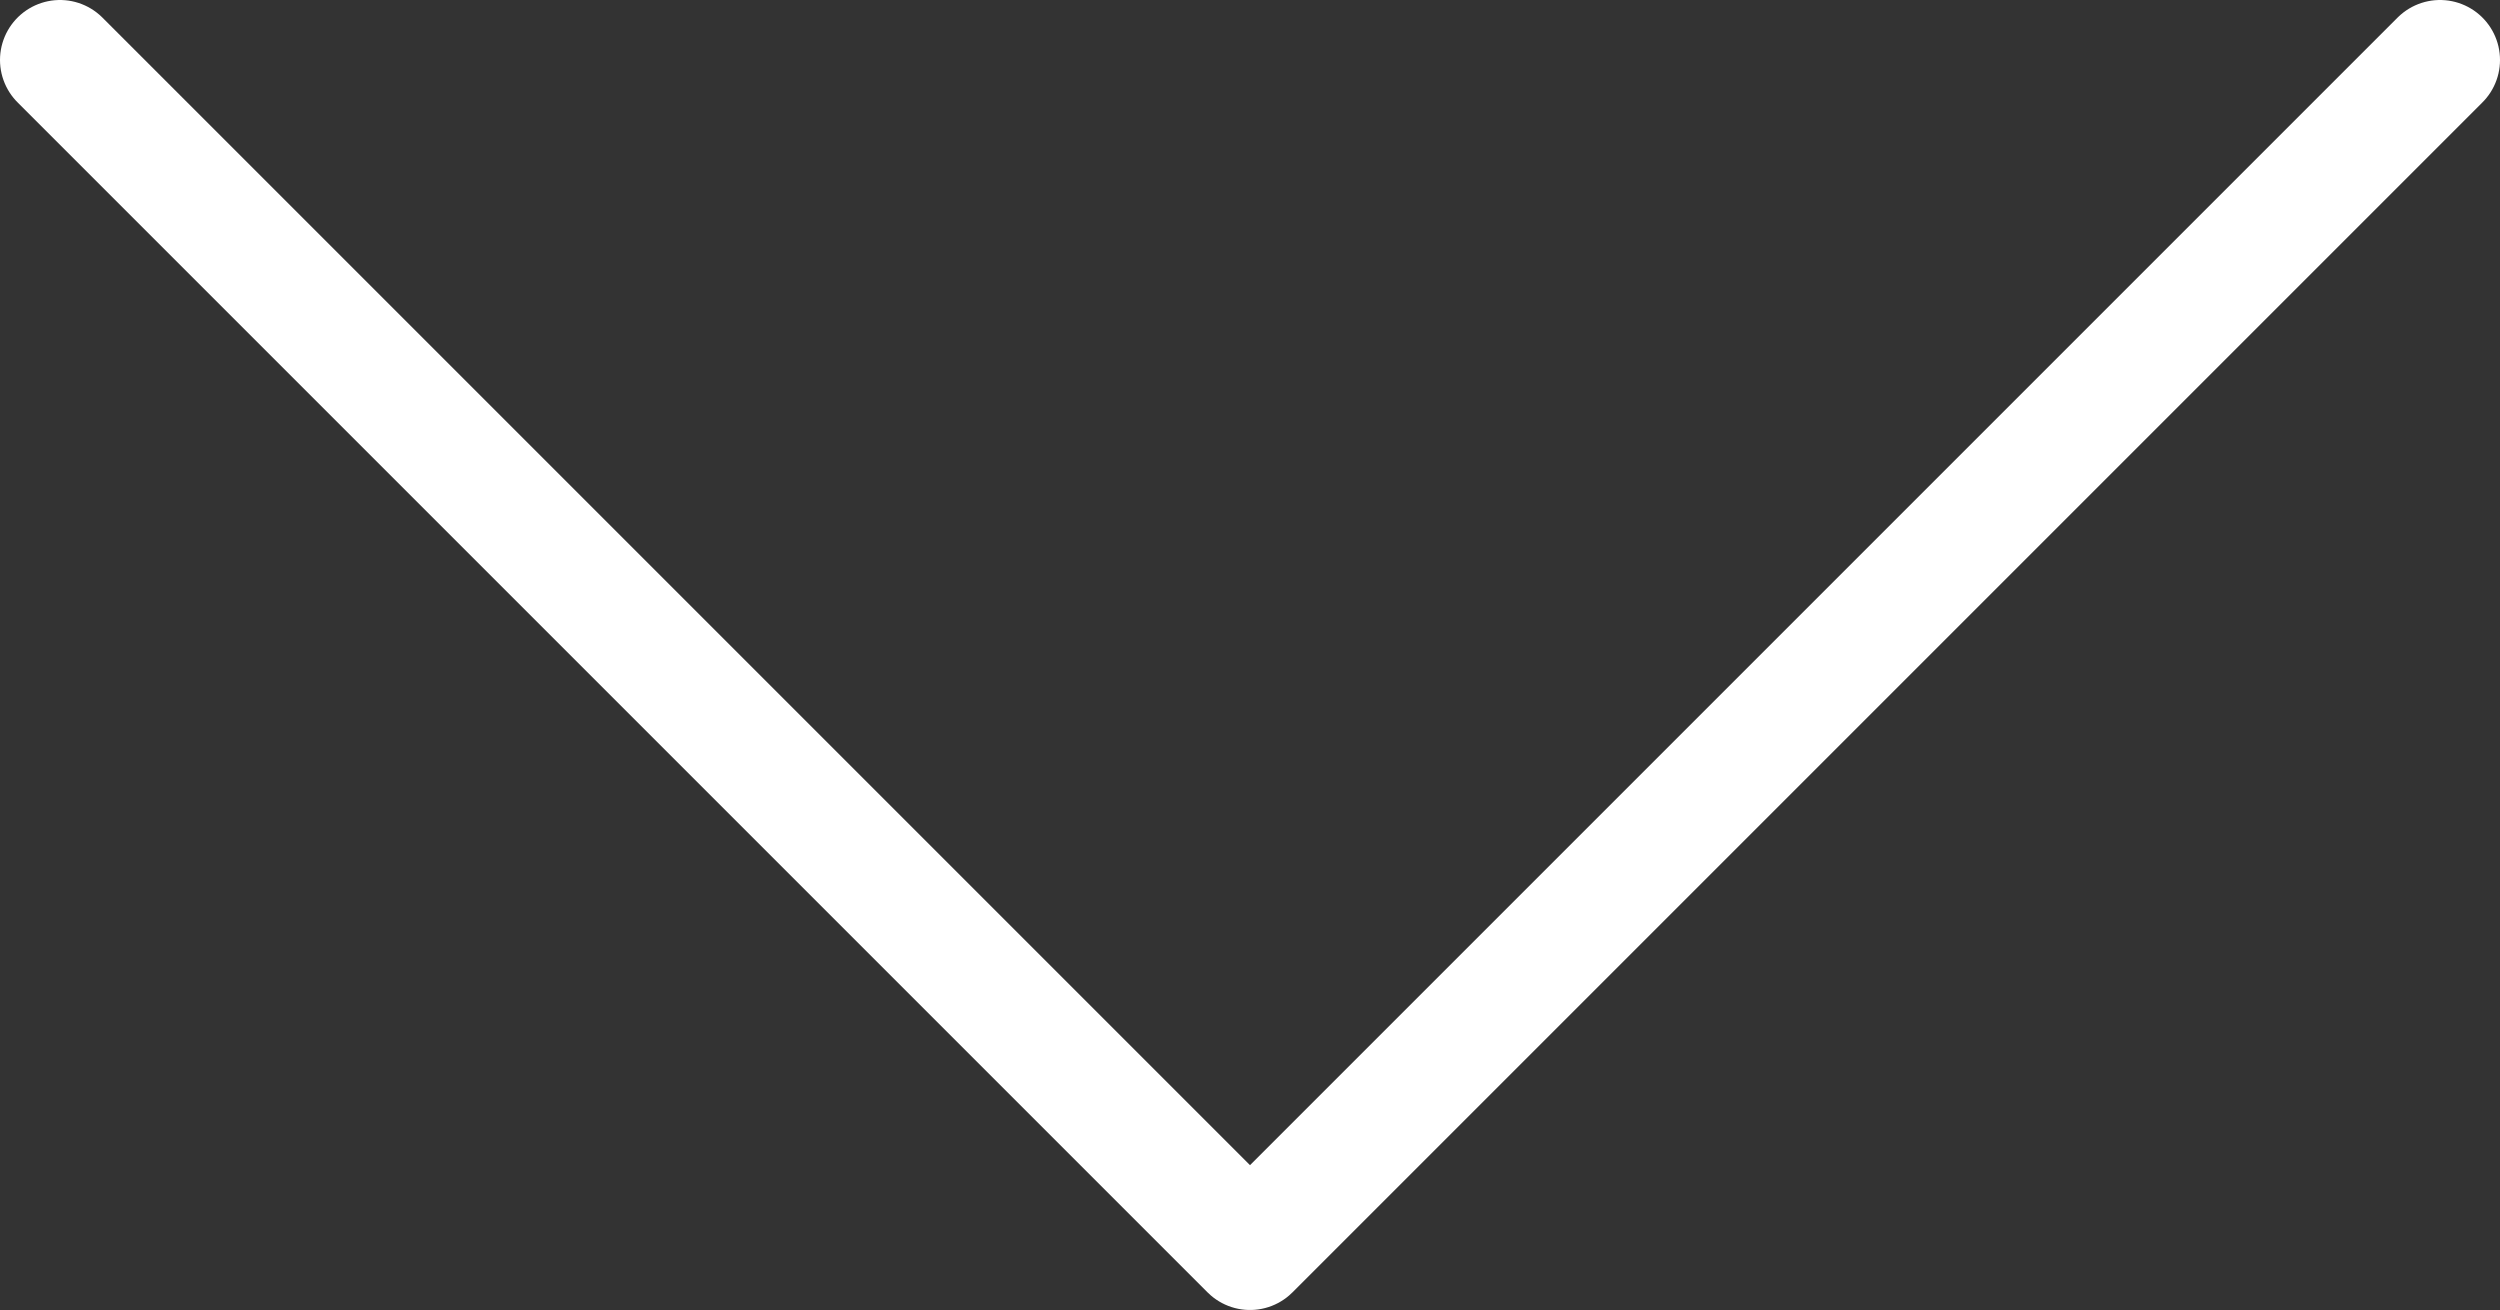 <svg xmlns="http://www.w3.org/2000/svg" viewBox="0 0 20.84 10.92" xmlns:v="https://vecta.io/nano"><rect x="0" y="0" width="20.84" height="10.92" fill="#333333" stroke="none"/><path d="M20.34.5l-9.92 9.92L.5.5" fill="none" stroke="#fff" stroke-linecap="round" stroke-linejoin="round"/></svg>